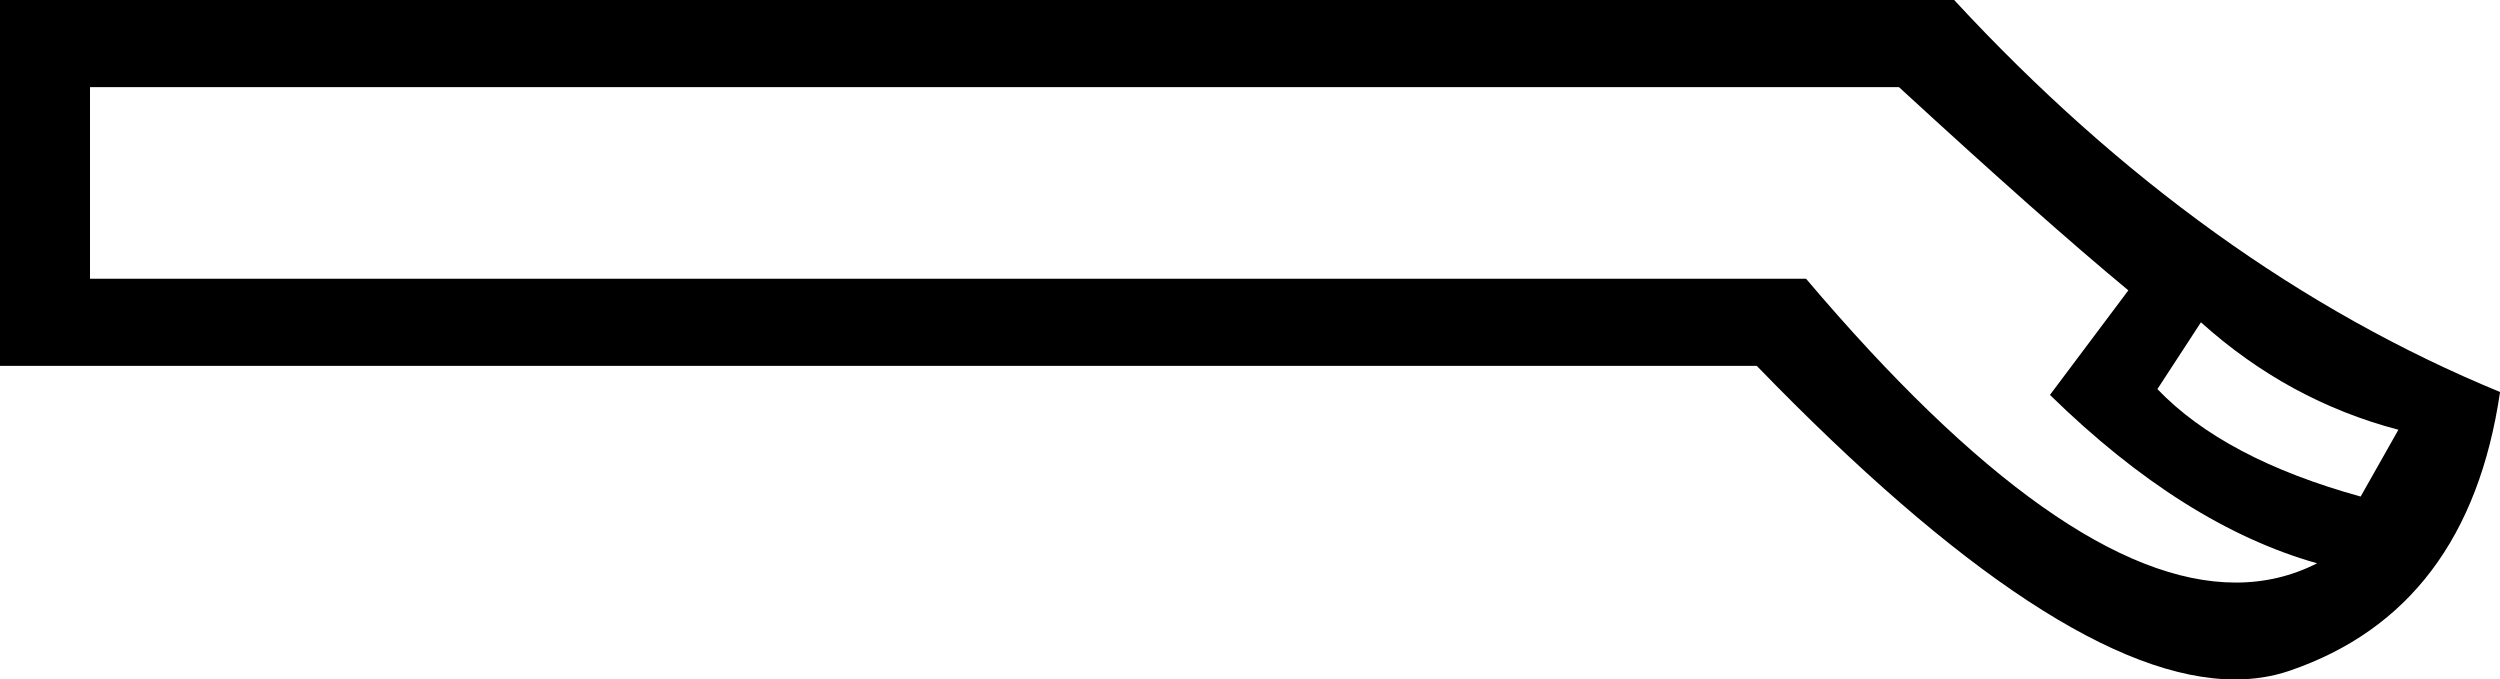 <?xml version="1.0" encoding="UTF-8"?>
<svg id="a" data-name="Ebene 1" xmlns="http://www.w3.org/2000/svg" width="17.032mm" height="4.629mm" viewBox="0 0 48.278 13.121">
  <path d="M42.503,6.224l-.841,1.29c.86,.897,2.168,1.589,3.925,2.075l.729-1.29c-1.421-.374-2.691-1.065-3.813-2.075ZM1.738,1.682v3.701H34.877c3.314,3.912,6.08,5.867,8.298,5.867,.559,0,1.082-.124,1.571-.372-1.72-.486-3.439-1.57-5.159-3.252l1.514-2.019c-1.084-.897-2.561-2.206-4.43-3.925H1.738ZM37.737,0c3.215,3.476,6.729,6,10.542,7.57-.411,2.804-1.766,4.598-4.065,5.383-.328,.112-.68,.168-1.054,.168-2.247,0-5.326-2.019-9.235-6.056H0V0H37.737Z"/>
</svg>